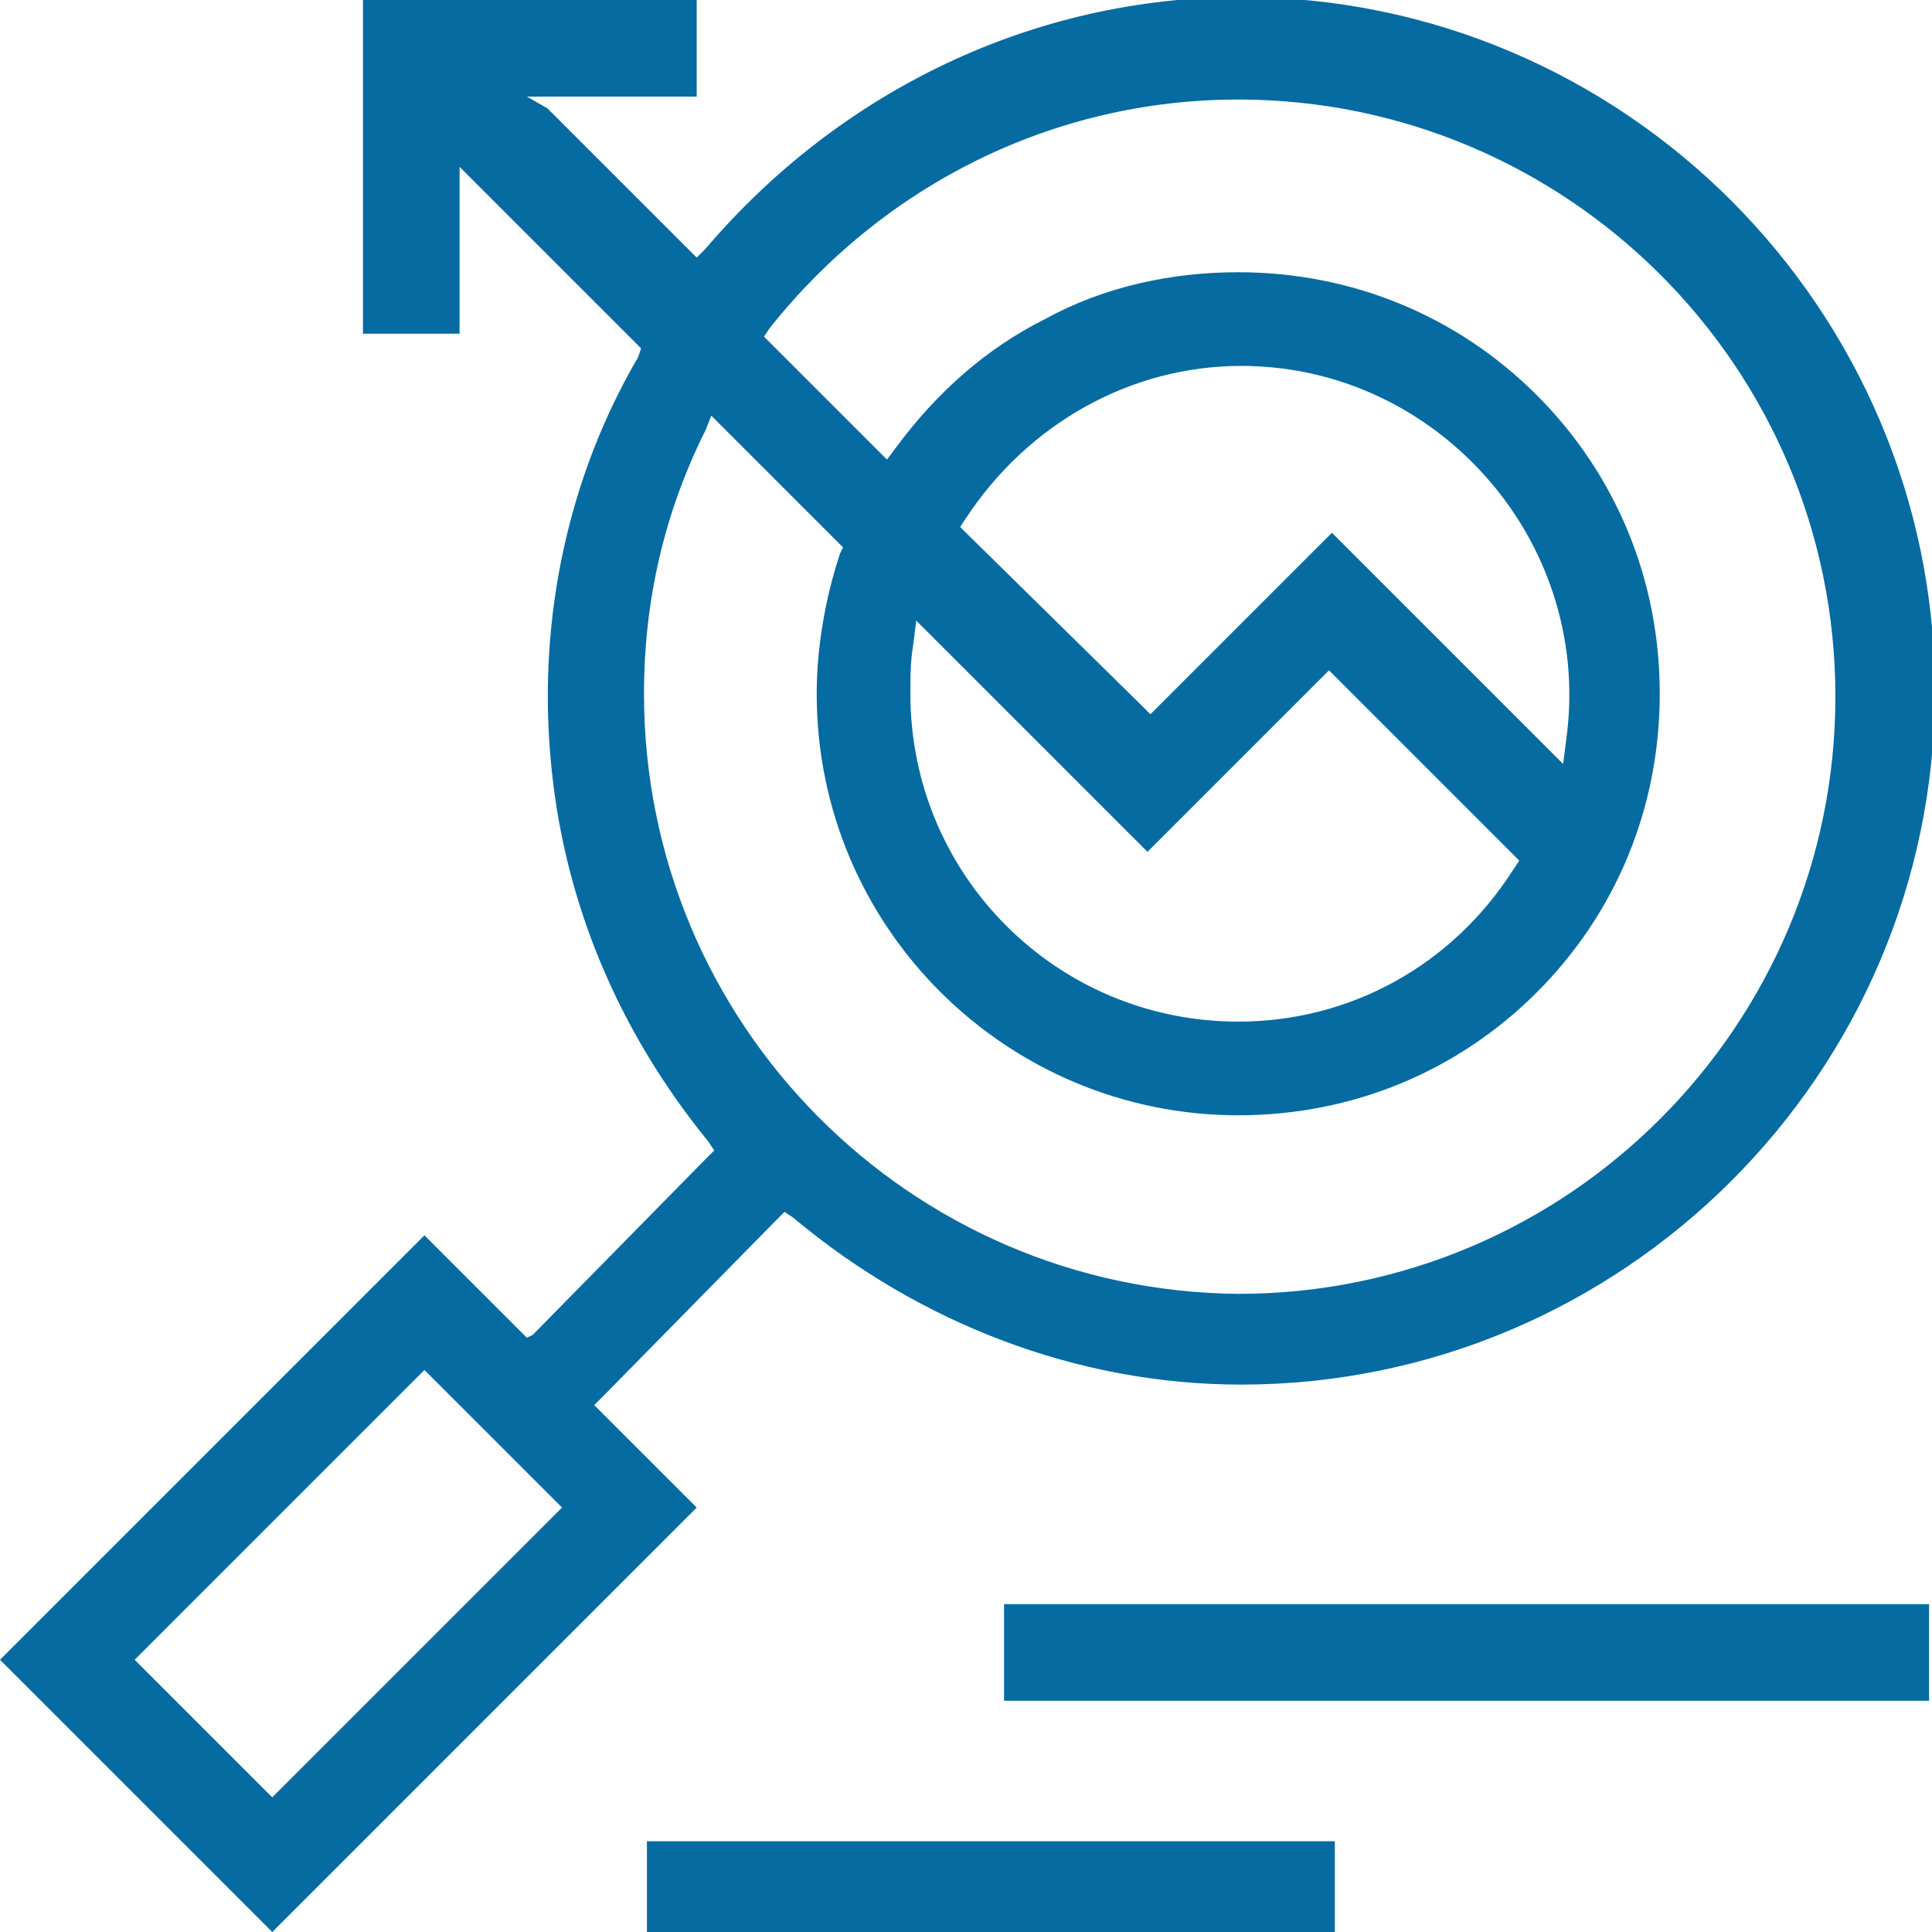 <svg enable-background="new 0 0 66 66" viewBox="0 0 66 66" xmlns="http://www.w3.org/2000/svg"><g fill="#056ba1"><path d="m20.6 48.3-.3-.3.3-.3 5.9-6 .3-.3.3.2c4.3 3.6 9.7 5.7 15.3 5.7 13 0 23.7-10.6 23.7-23.7 0-13-10.6-23.7-23.7-23.7-7.1 0-13.7 3.2-18.3 8.6l-.3.3-.3-.3-4.8-4.8-.7-.4h1 4.8v-3.3h-11.4v11.4h3.3v-4.8-.9l.7.7 5.3 5.3.2.2-.1.3c-2.4 4.1-3.4 8.9-3 13.6.4 4.9 2.3 9.4 5.4 13.2l.2.3-.3.3-5.9 6-.2.1-.3-.3-3.2-3.2-14.5 14.5 9.3 9.3 14.5-14.5zm1.4-24.6c0-3.2.7-6.2 2.1-9l.2-.5.4.4 3.9 3.9.2.2-.1.2c-.5 1.5-.8 3.2-.8 4.8 0 8 6.5 14.4 14.4 14.4 3.9 0 7.5-1.5 10.2-4.2s4.2-6.3 4.2-10.2-1.5-7.5-4.2-10.2-6.3-4.2-10.2-4.2c-2.3 0-4.6.5-6.6 1.6-2 1-3.7 2.5-5.1 4.4l-.3.4-.3-.3-3.7-3.7-.2-.2.2-.3c3.9-4.9 9.7-7.8 16-7.8 11.2 0 20.4 9.1 20.4 20.4 0 11.2-9.1 20.4-20.4 20.4-11.2-.1-20.3-9.2-20.3-20.5zm17.2 5.4 5.9-5.9.3-.3.3.3 6 6 .2.2-.2.3c-2.1 3.3-5.6 5.2-9.4 5.2-6.2 0-11.2-5-11.2-11.2 0-.6 0-1.1.1-1.7l.1-.8.6.6zm-6.4-11.1.2-.3c2.1-3.2 5.6-5.2 9.4-5.2 3 0 5.8 1.2 7.9 3.3 2.5 2.5 3.7 6 3.2 9.5l-.1.8-.6-.6-7.3-7.3-5.9 5.9-.3.3-.3-.3-6-5.9zm-13.9 33.8-9.3 9.3-.3.3-.3-.3-4.1-4.1-.3-.3.3-.3 9.3-9.3.3-.3.3.3 4.1 4.1.3.3z"/><path d="m34.3 54.8h31.6v3.3h-31.6z"/><path d="m22.1 62.9h23.5v3.3h-23.5z"/></g></svg>